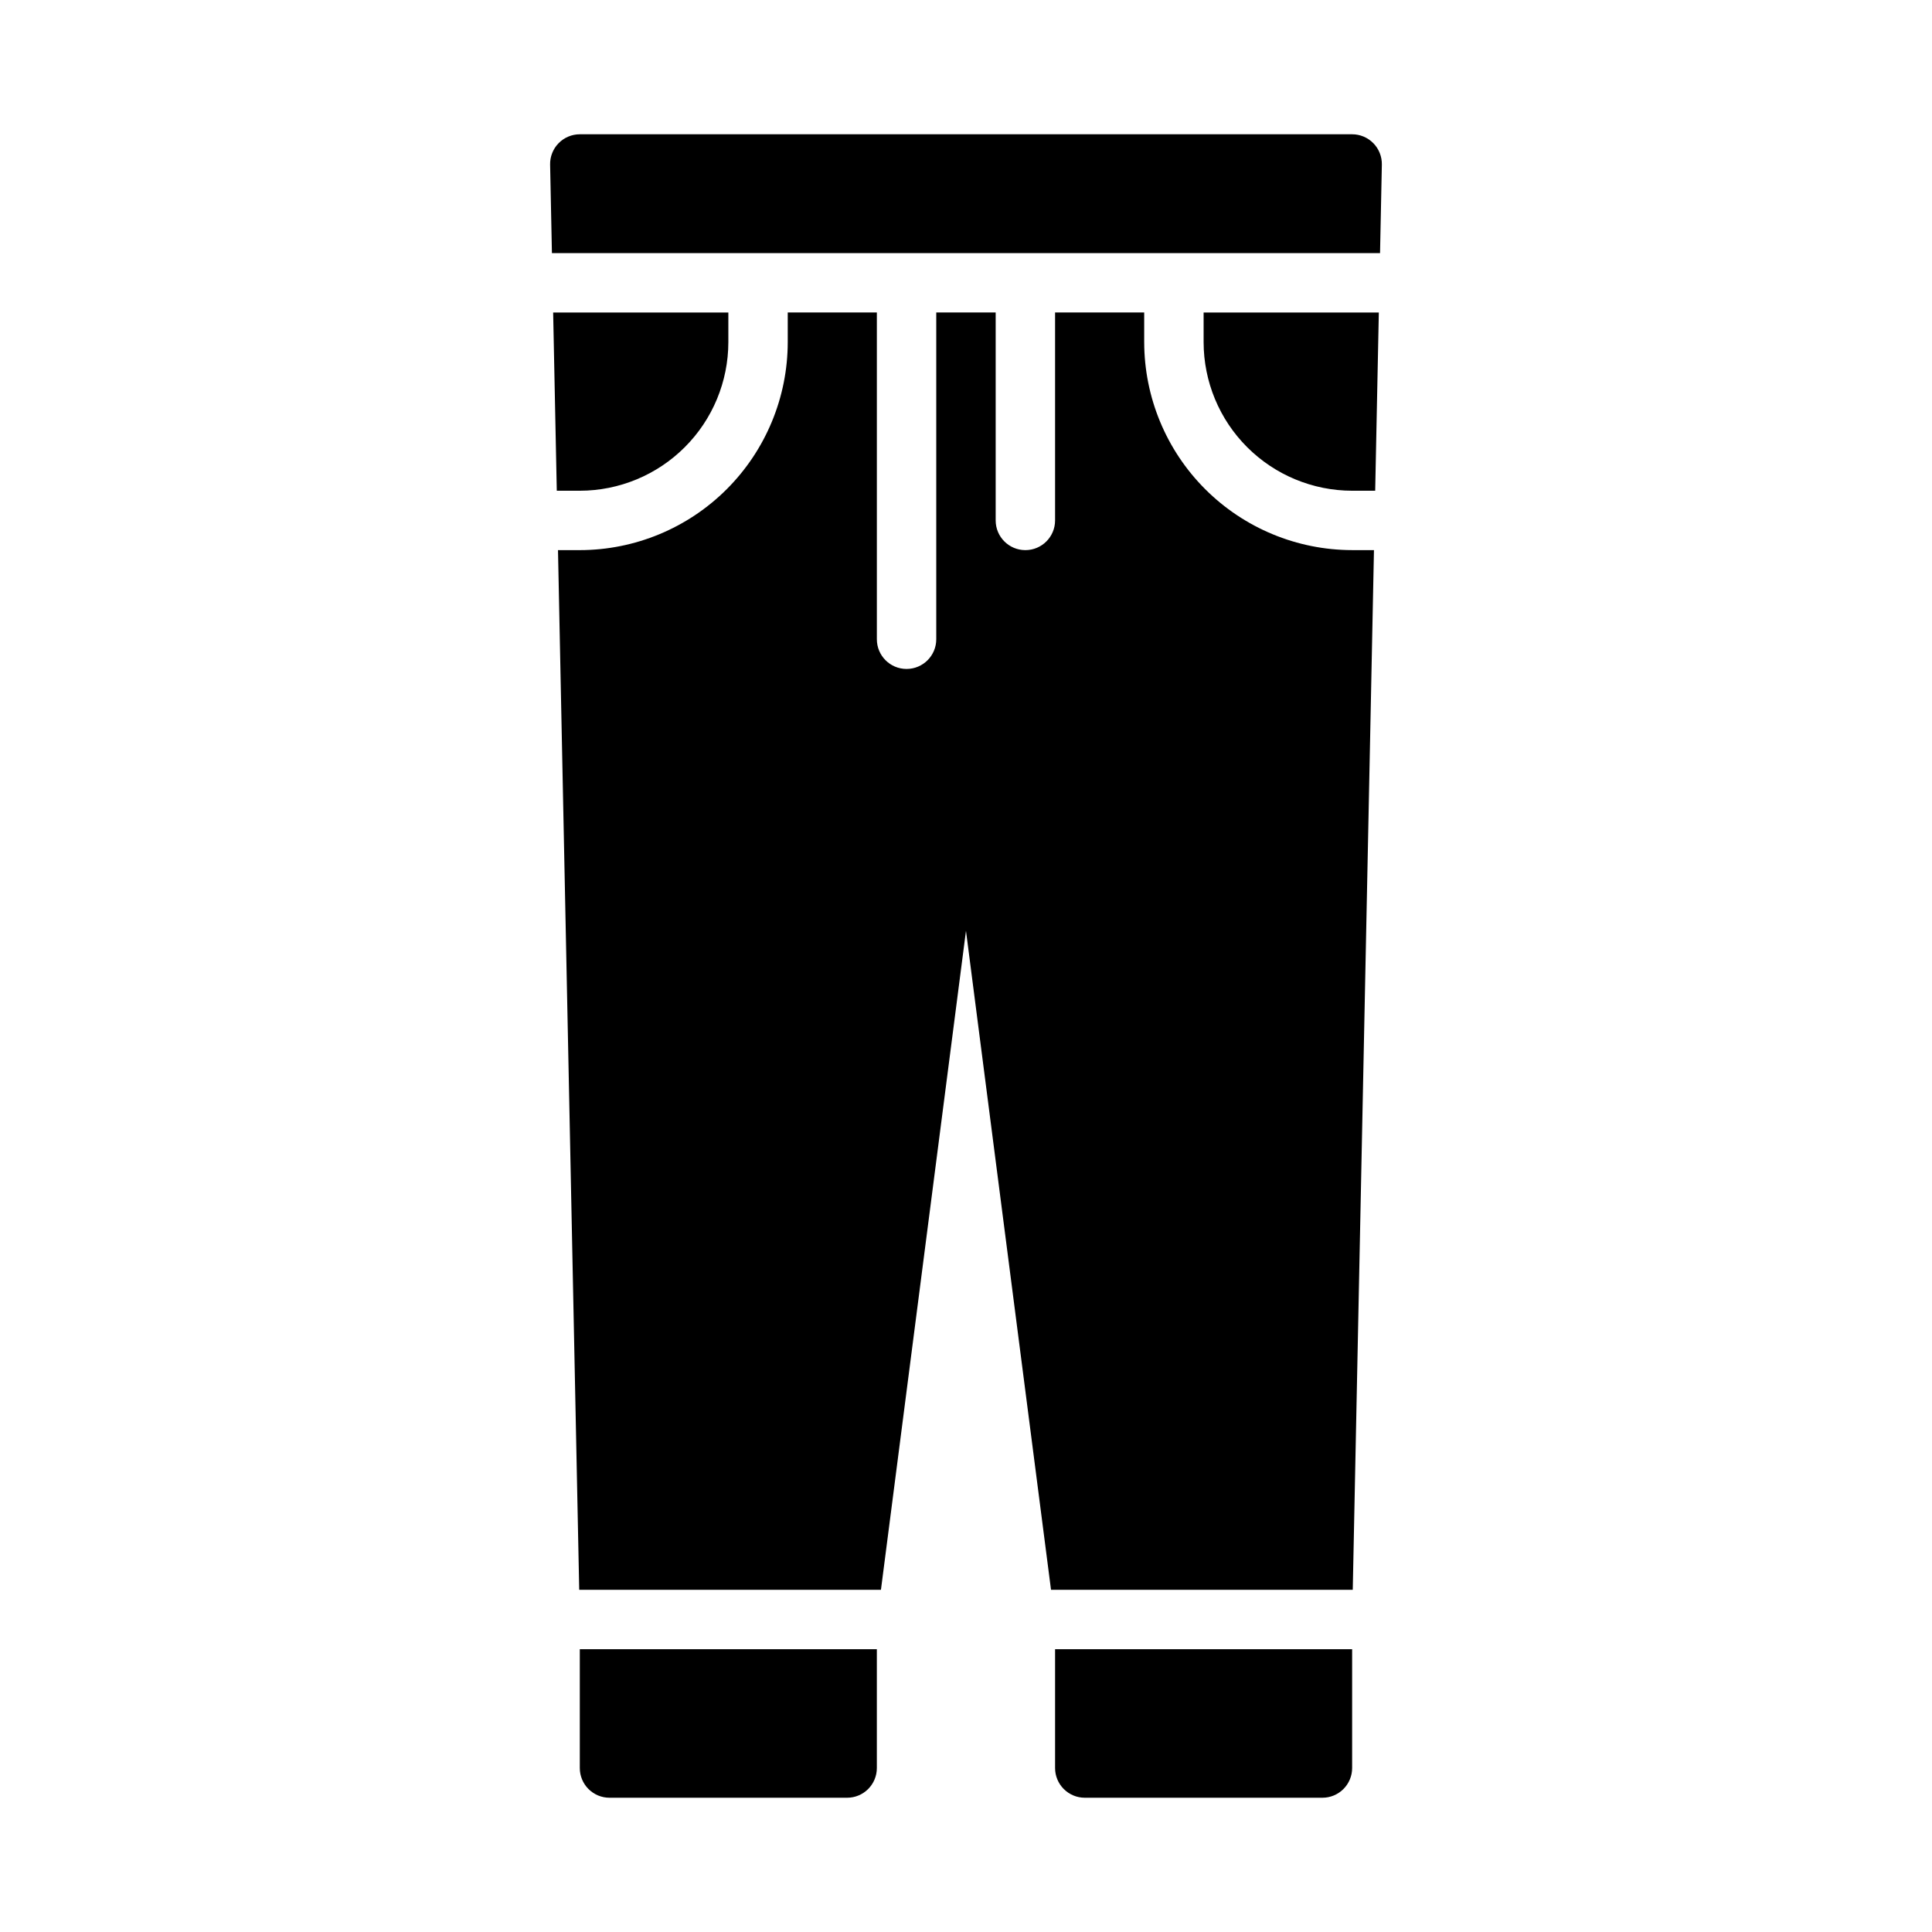 <?xml version="1.0" encoding="UTF-8"?>
<!-- Uploaded to: SVG Find, www.svgrepo.com, Generator: SVG Find Mixer Tools -->
<svg fill="#000000" width="800px" height="800px" version="1.1" viewBox="144 144 512 512" xmlns="http://www.w3.org/2000/svg">
 <path d="m297.66 274.05h-6.106l-0.965-47.23 46.43-0.004v7.875c-0.012 10.434-4.164 20.438-11.543 27.816-7.379 7.379-17.383 11.531-27.816 11.543zm165.31-39.359c0.012 10.434 4.16 20.438 11.539 27.816s17.383 11.531 27.82 11.543h6.109l0.965-47.23-46.434-0.004zm44.98-52.742h-0.004c-1.48-1.512-3.504-2.363-5.617-2.363h-204.67c-2.117 0-4.144 0.852-5.625 2.363-1.48 1.512-2.293 3.555-2.25 5.672l0.48 23.453h219.46l0.48-23.453c0.039-2.117-0.773-4.16-2.254-5.672zm-84.344 430.6c0 2.09 0.832 4.09 2.309 5.566s3.477 2.305 5.566 2.305h62.977-0.004c2.09 0 4.094-0.828 5.566-2.305 1.477-1.477 2.309-3.477 2.309-5.566v-31.488h-78.723zm23.617-377.86v-7.875h-23.617v55.105c0 4.348-3.523 7.871-7.871 7.871-4.348 0-7.871-3.523-7.871-7.871v-55.105h-15.746v86.594c0 4.348-3.523 7.871-7.871 7.871s-7.871-3.523-7.871-7.871v-86.594h-23.617v7.875c-0.016 14.609-5.828 28.613-16.16 38.945-10.328 10.328-24.336 16.141-38.941 16.156h-5.785l5.625 275.52h79.961l22.535-174.64 22.535 174.64h79.965l5.621-275.52-5.785-0.004c-14.609-0.016-28.617-5.828-38.945-16.156-10.332-10.332-16.141-24.336-16.16-38.945zm-149.57 377.86c0 2.09 0.828 4.09 2.305 5.566s3.477 2.305 5.566 2.305h62.977c2.086 0 4.09-0.828 5.566-2.305s2.305-3.477 2.305-5.566v-31.488h-78.719z"/>
</svg>